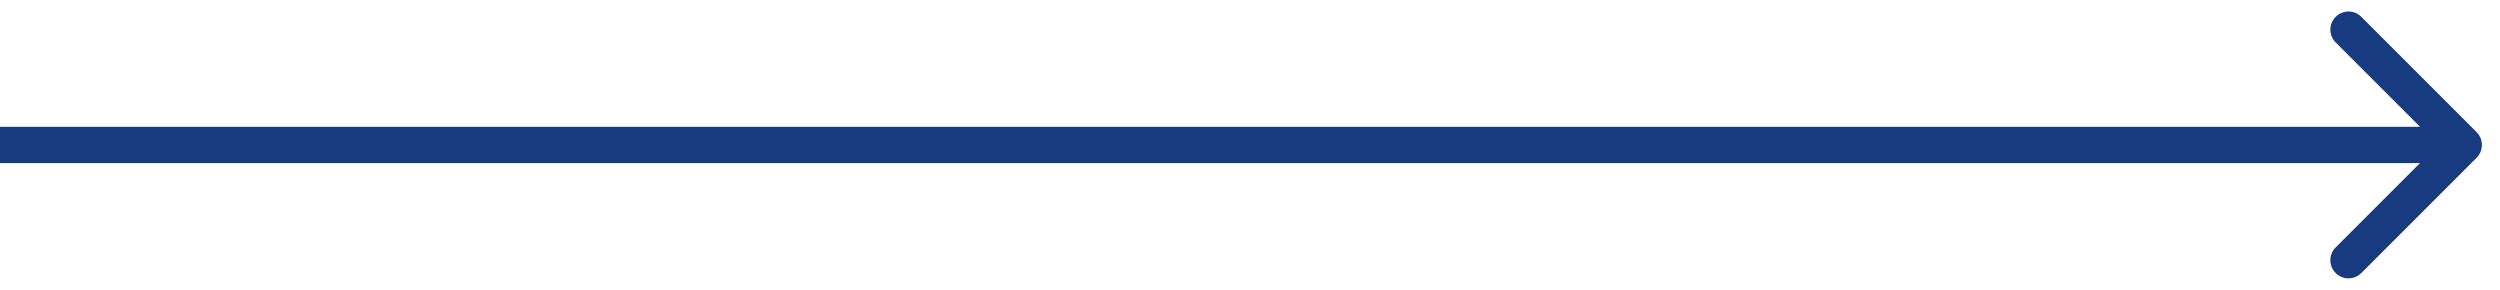 <?xml version="1.0" encoding="UTF-8"?> <svg xmlns="http://www.w3.org/2000/svg" width="69" height="8" viewBox="0 0 69 8" fill="none"> <path d="M68.354 4.354C68.549 4.158 68.549 3.842 68.354 3.646L65.172 0.464C64.976 0.269 64.66 0.269 64.465 0.464C64.269 0.66 64.269 0.976 64.465 1.172L67.293 4L64.465 6.828C64.269 7.024 64.269 7.34 64.465 7.536C64.66 7.731 64.976 7.731 65.172 7.536L68.354 4.354ZM0 4.5H68V3.5H0V4.5Z" fill="#183B80"></path> </svg> 